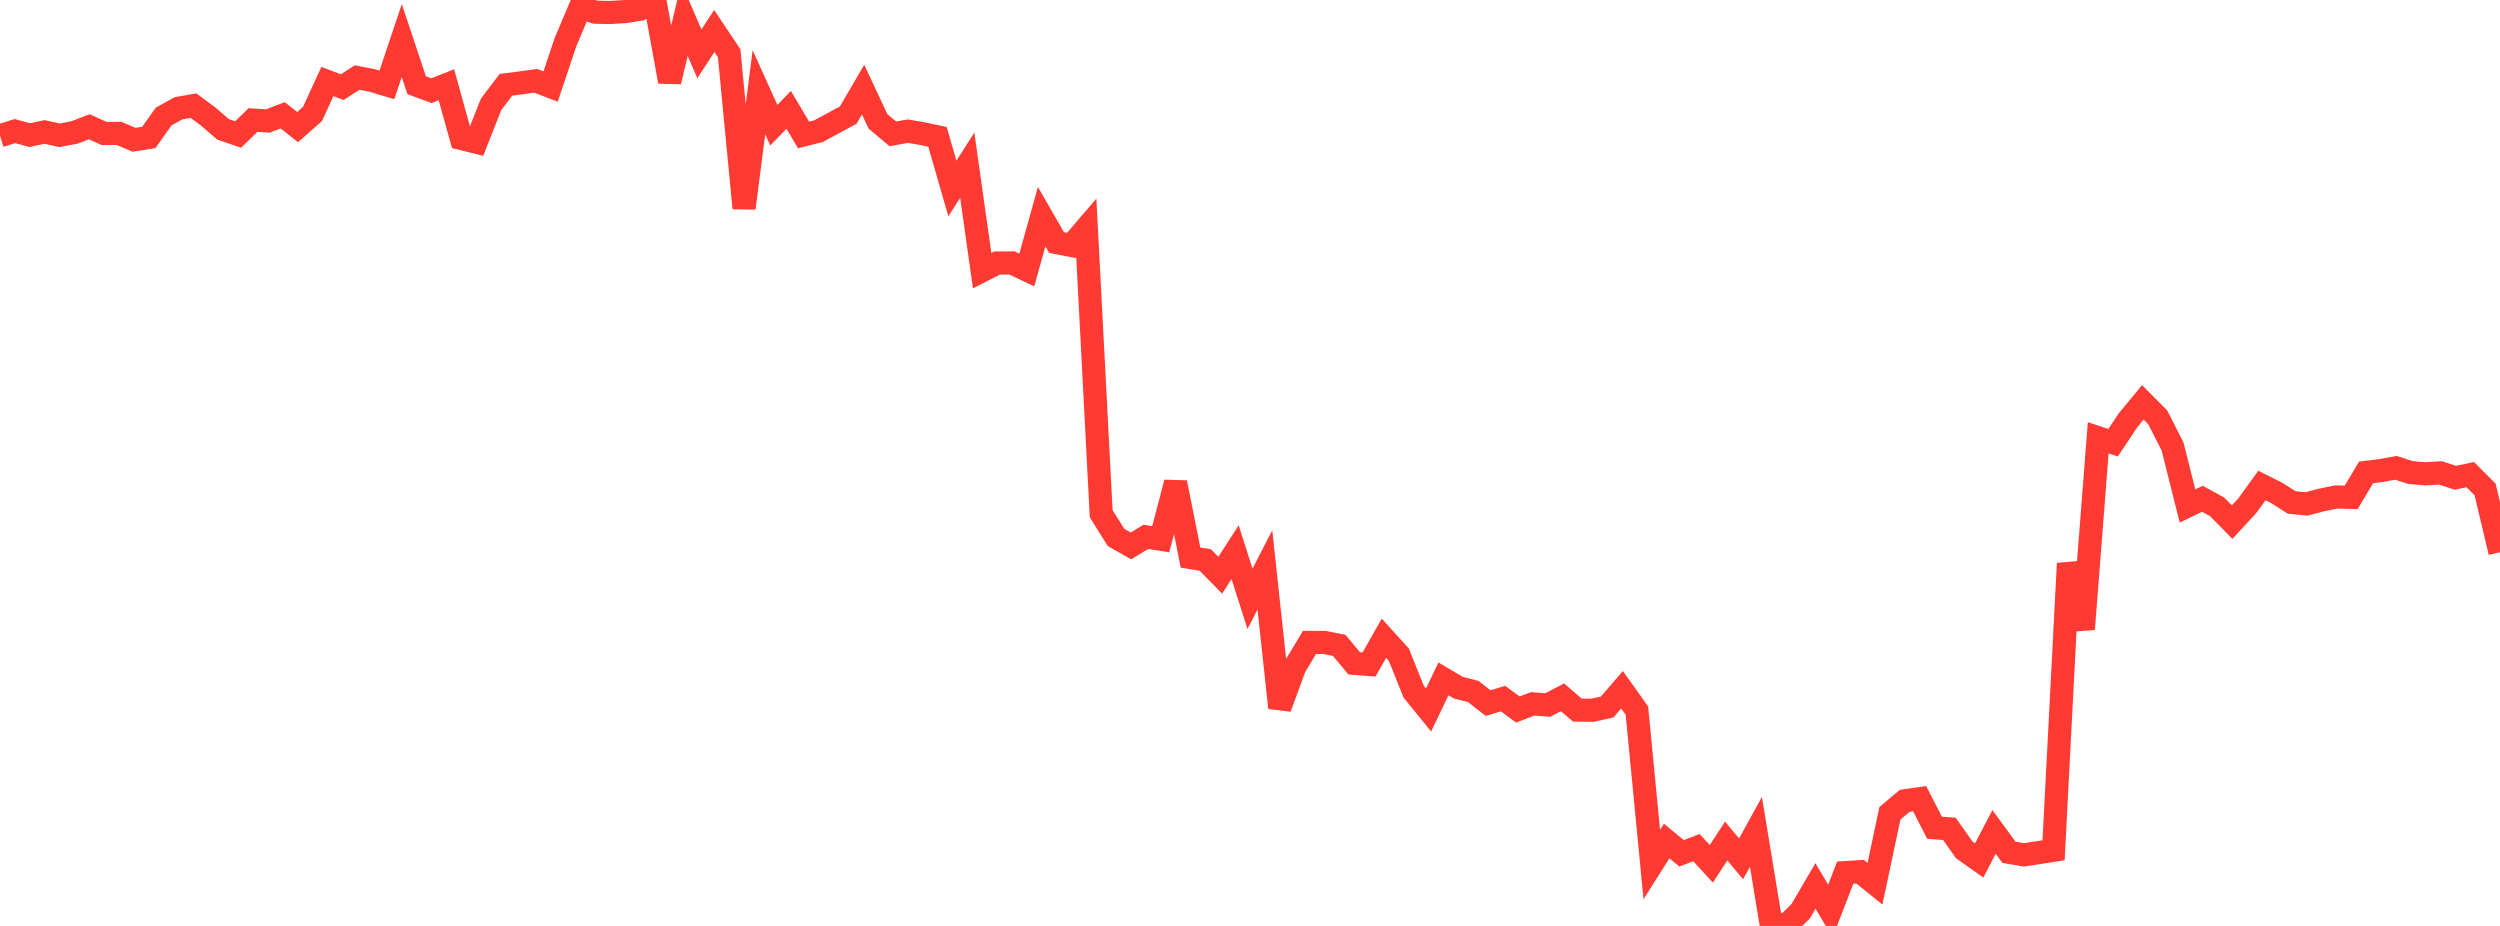 <?xml version="1.0" standalone="no"?>
<!DOCTYPE svg PUBLIC "-//W3C//DTD SVG 1.1//EN" "http://www.w3.org/Graphics/SVG/1.1/DTD/svg11.dtd">

<svg width="135" height="50" viewBox="0 0 135 50" preserveAspectRatio="none" 
  xmlns="http://www.w3.org/2000/svg"
  xmlns:xlink="http://www.w3.org/1999/xlink">


<polyline points="0.0, 7.333 0.804, 7.079 1.607, 7.296 2.411, 7.125 3.214, 7.306 4.018, 7.155 4.821, 6.845 5.625, 7.209 6.429, 7.203 7.232, 7.548 8.036, 7.422 8.839, 6.289 9.643, 5.845 10.446, 5.703 11.25, 6.299 12.054, 6.989 12.857, 7.264 13.661, 6.483 14.464, 6.532 15.268, 6.226 16.071, 6.864 16.875, 6.153 17.679, 4.404 18.482, 4.706 19.286, 4.187 20.089, 4.344 20.893, 4.585 21.696, 2.191 22.5, 4.603 23.304, 4.896 24.107, 4.577 24.911, 7.478 25.714, 7.677 26.518, 5.635 27.321, 4.577 28.125, 4.476 28.929, 4.363 29.732, 4.675 30.536, 2.274 31.339, 0.376 32.143, 0.659 32.946, 0.674 33.75, 0.627 34.554, 0.499 35.357, 0.0 36.161, 4.408 36.964, 1.052 37.768, 2.909 38.571, 1.673 39.375, 2.874 40.179, 11.241 40.982, 4.979 41.786, 6.761 42.589, 5.932 43.393, 7.286 44.196, 7.084 45.0, 6.651 45.804, 6.216 46.607, 4.838 47.411, 6.554 48.214, 7.229 49.018, 7.083 49.821, 7.219 50.625, 7.391 51.429, 10.179 52.232, 8.921 53.036, 14.616 53.839, 14.205 54.643, 14.198 55.446, 14.581 56.25, 11.698 57.054, 13.098 57.857, 13.255 58.661, 12.317 59.464, 27.741 60.268, 29.025 61.071, 29.478 61.875, 28.99 62.679, 29.12 63.482, 26.059 64.286, 30.106 65.089, 30.243 65.893, 31.062 66.696, 29.818 67.5, 32.338 68.304, 30.774 69.107, 38.218 69.911, 36.025 70.714, 34.69 71.518, 34.691 72.321, 34.852 73.125, 35.82 73.929, 35.883 74.732, 34.465 75.536, 35.35 76.339, 37.351 77.143, 38.342 77.946, 36.659 78.75, 37.134 79.554, 37.34 80.357, 37.968 81.161, 37.723 81.964, 38.313 82.768, 38.008 83.571, 38.073 84.375, 37.655 85.179, 38.345 85.982, 38.355 86.786, 38.178 87.589, 37.245 88.393, 38.373 89.196, 46.684 90.0, 45.413 90.804, 46.079 91.607, 45.772 92.411, 46.646 93.214, 45.416 94.018, 46.379 94.821, 44.918 95.625, 49.801 96.429, 50.0 97.232, 49.212 98.036, 47.841 98.839, 49.196 99.643, 47.12 100.446, 47.072 101.25, 47.72 102.054, 43.92 102.857, 43.243 103.661, 43.129 104.464, 44.698 105.268, 44.759 106.071, 45.896 106.875, 46.466 107.679, 44.923 108.482, 46.022 109.286, 46.162 110.089, 46.041 110.893, 45.915 111.696, 30.425 112.5, 33.974 113.304, 23.641 114.107, 23.907 114.911, 22.698 115.714, 21.726 116.518, 22.537 117.321, 24.119 118.125, 27.323 118.929, 26.935 119.732, 27.376 120.536, 28.195 121.339, 27.327 122.143, 26.217 122.946, 26.621 123.75, 27.133 124.554, 27.212 125.357, 27 126.161, 26.837 126.964, 26.859 127.768, 25.508 128.571, 25.411 129.375, 25.263 130.179, 25.52 130.982, 25.588 131.786, 25.537 132.589, 25.799 133.393, 25.63 134.196, 26.434 135.0, 29.822" fill="none" stroke="#ff3a33" stroke-width="1.25"/>

</svg>